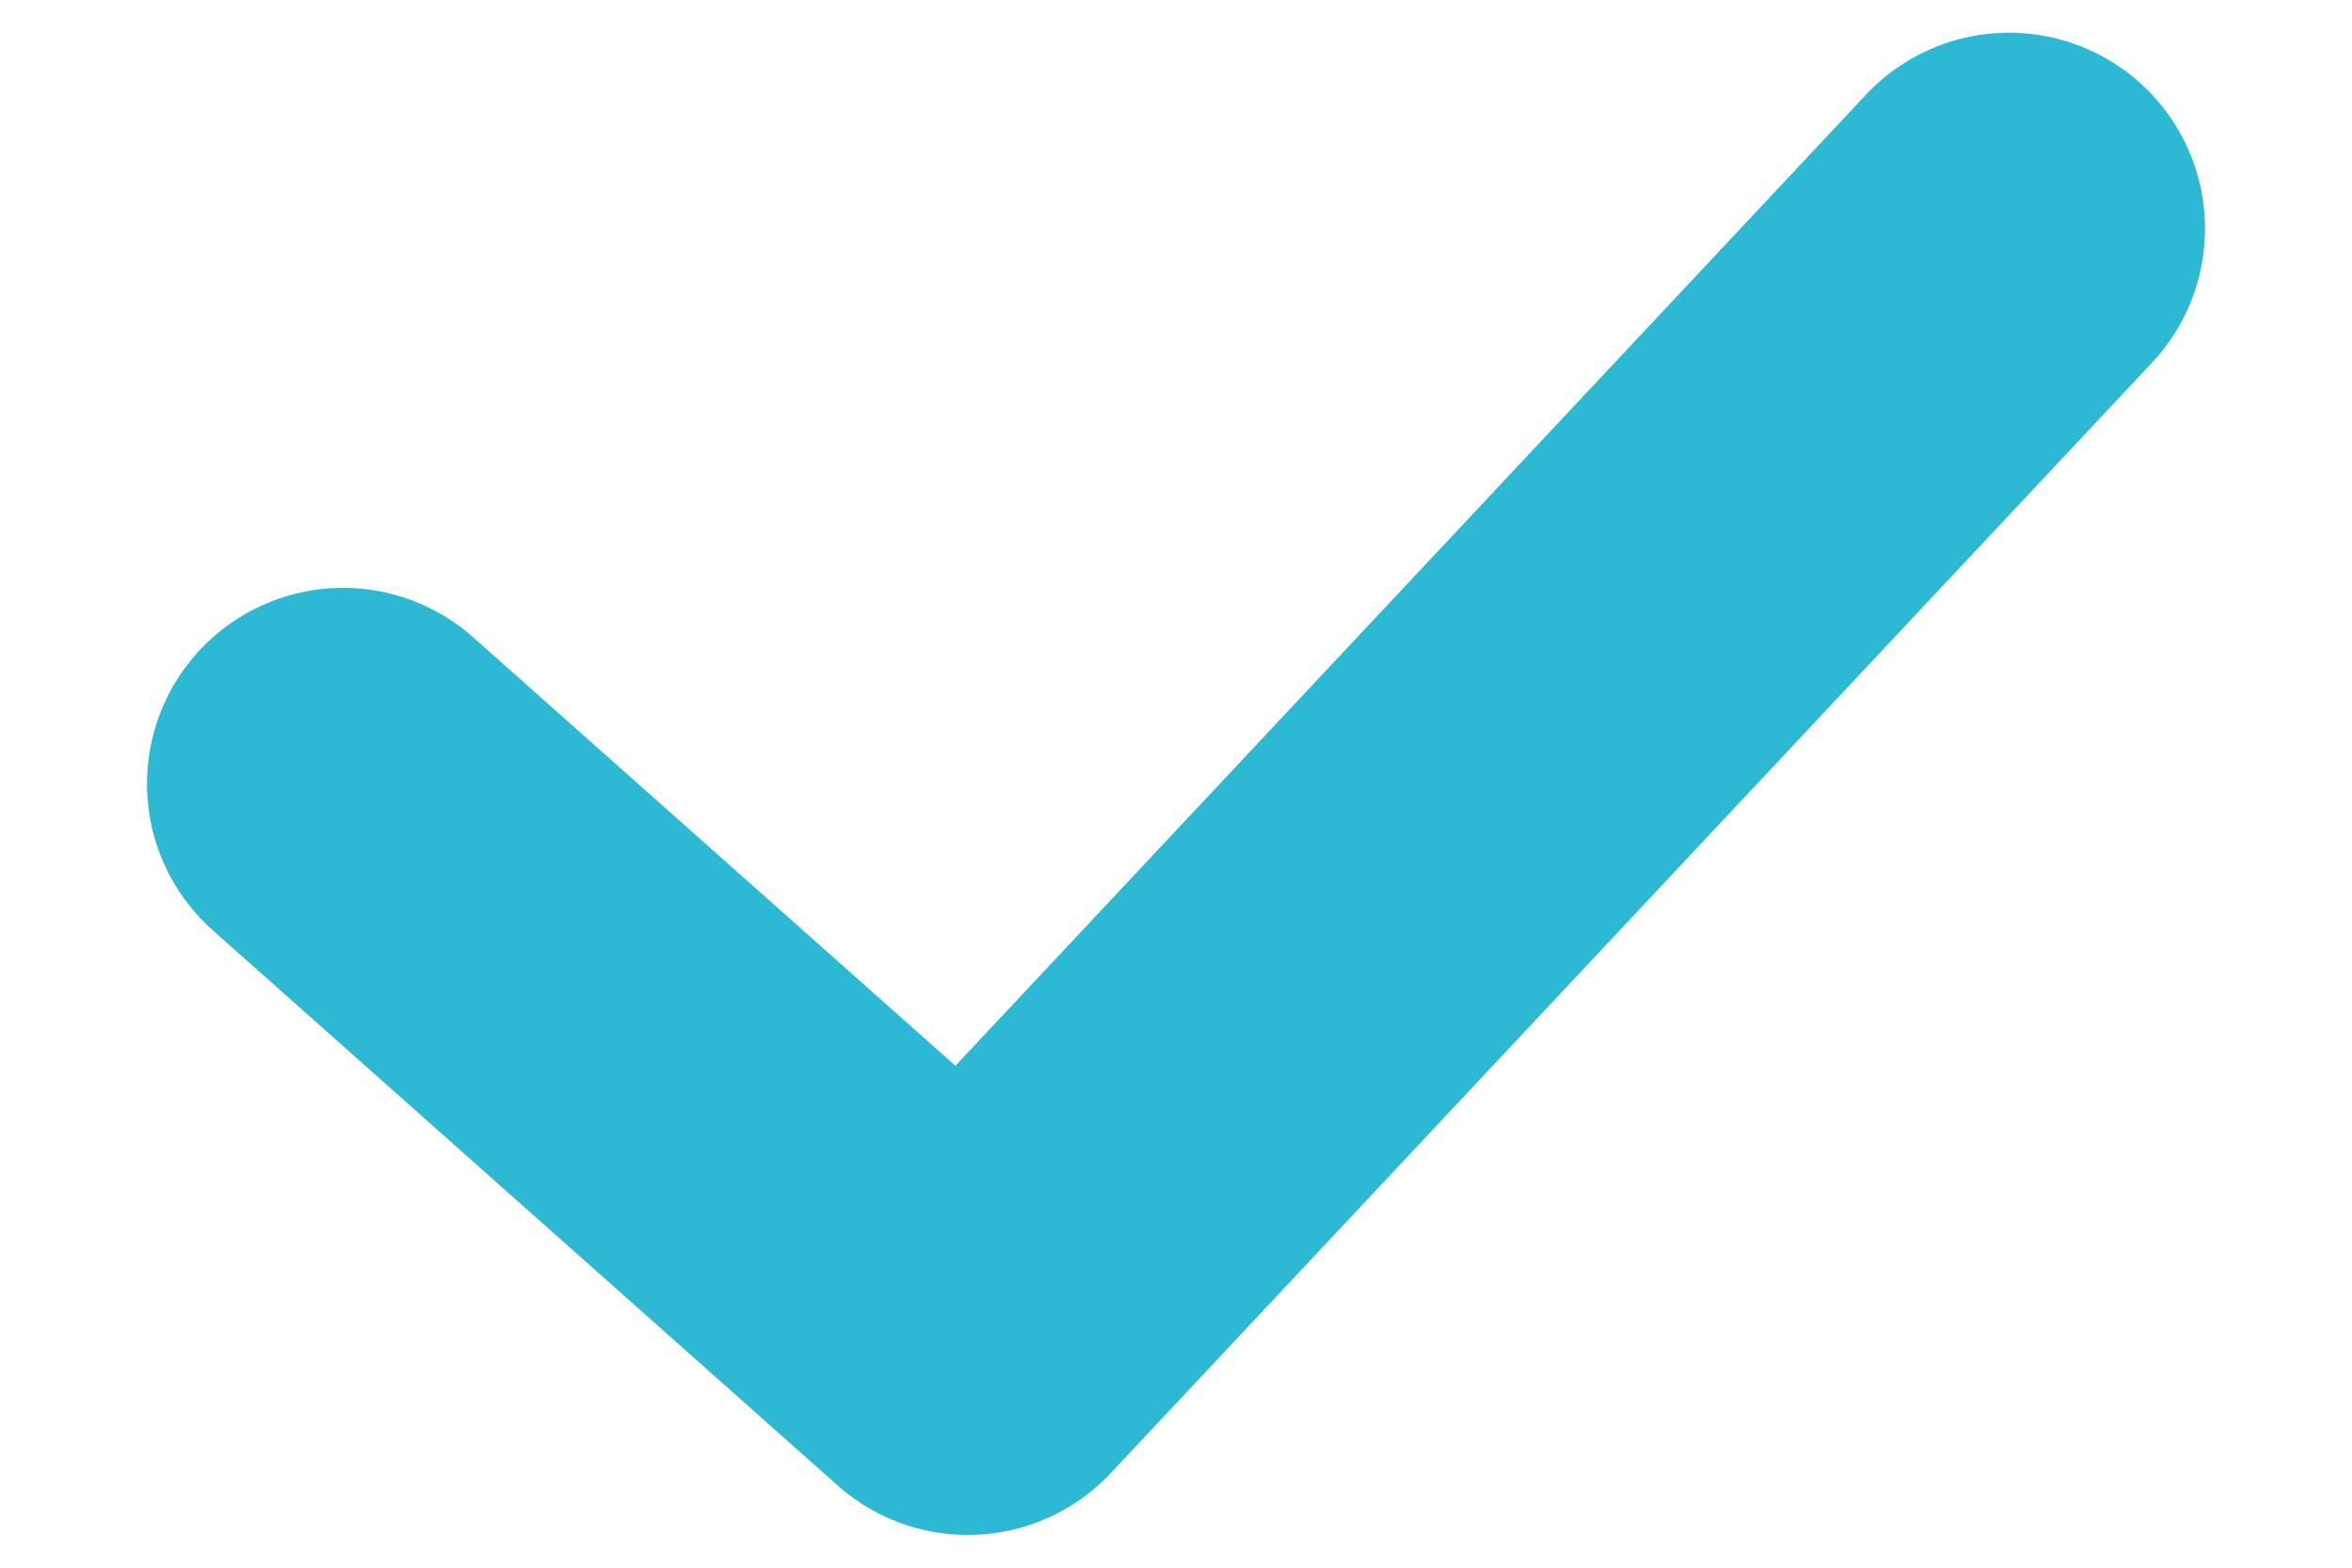 <svg width="12" height="8" viewBox="0 0 12 8" fill="none" xmlns="http://www.w3.org/2000/svg"><path d="M1.75 4l3.188 2.833 5.312-5.666" stroke="#2DB8D4" stroke-width="2" stroke-linecap="round" stroke-linejoin="round"/></svg>